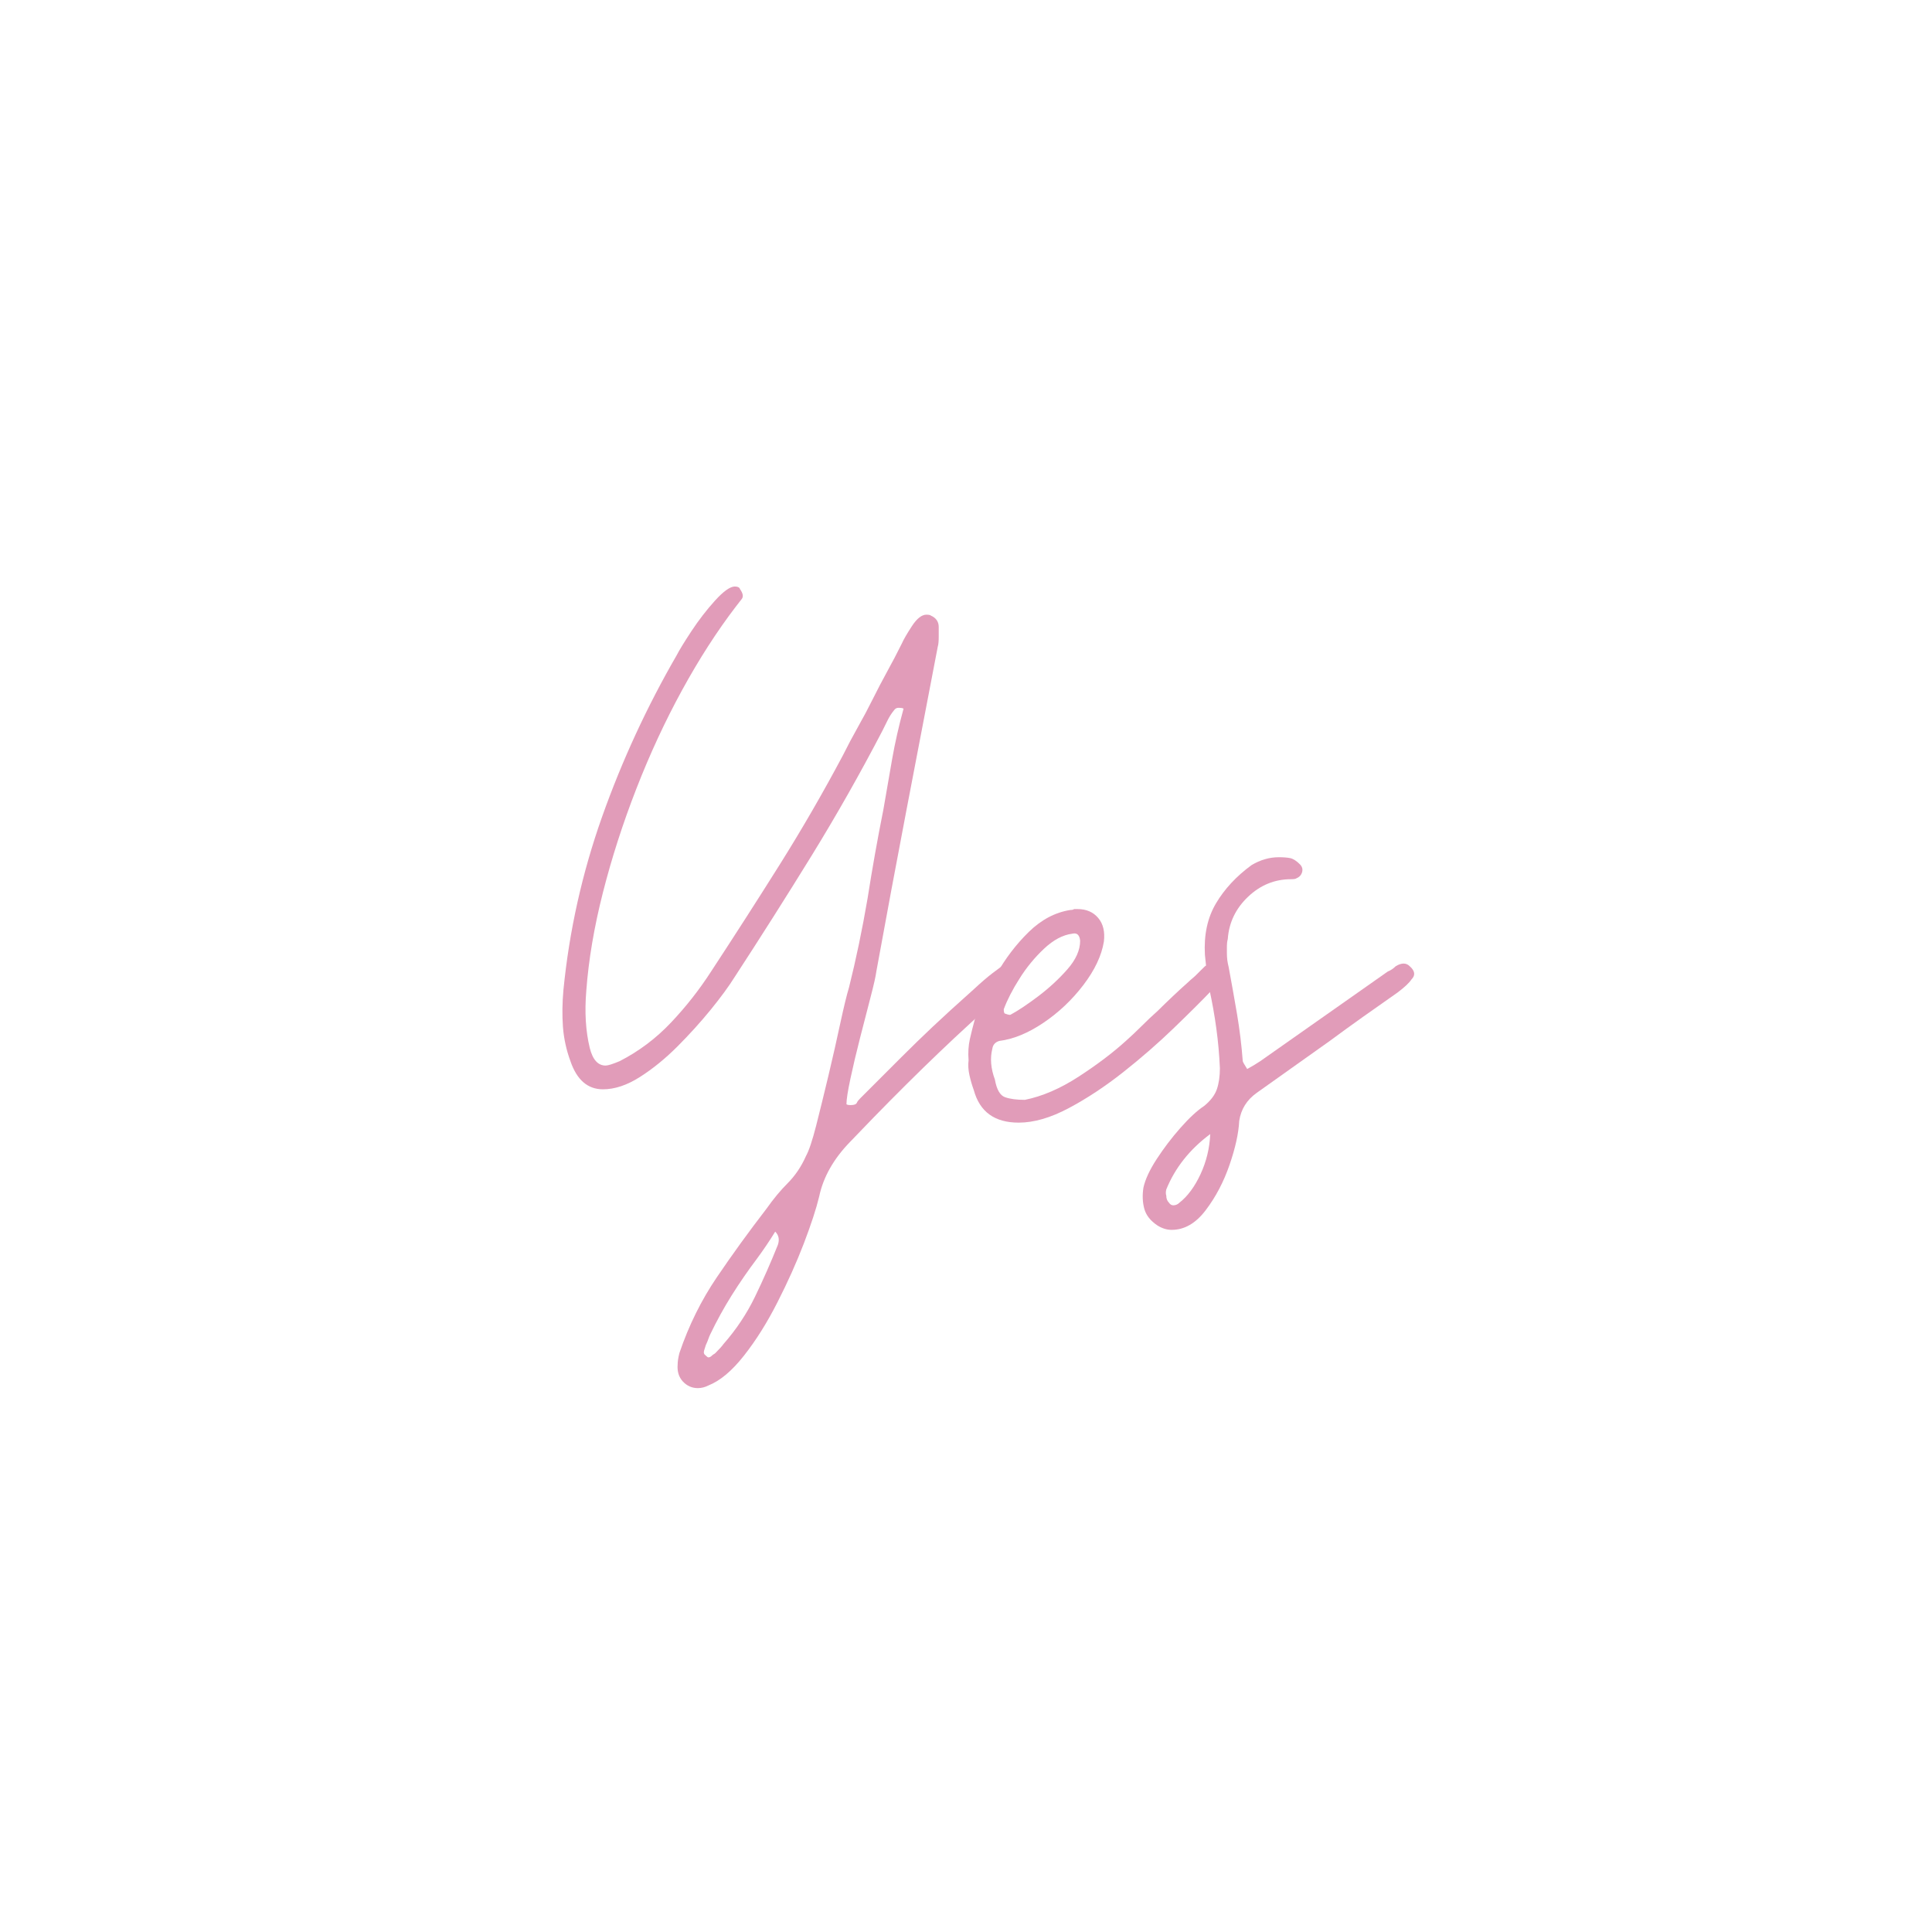 <svg version="1.2" preserveAspectRatio="xMidYMid meet" height="500" viewBox="0 0 375 375" zoomAndPan="magnify" width="500" xmlns:xlink="http://www.w3.org/1999/xlink" xmlns="http://www.w3.org/2000/svg"><defs></defs><g id="2a9805823f"><g style="fill:#e19cb9;fill-opacity:1;"><g transform="translate(109.189, 225.075)"><path d="M 26.266 44.359 C 25.129 44.359 24.16 43.93 23.359 43.078 C 22.566 42.223 22.227 41.113 22.344 39.75 C 22.344 39.52 22.367 39.207 22.422 38.812 C 22.484 38.414 22.57 37.988 22.688 37.531 C 24.508 32.188 26.926 27.297 29.938 22.859 C 32.945 18.422 36.16 13.984 39.578 9.547 C 40.941 7.617 42.305 5.973 43.672 4.609 C 45.148 3.129 46.344 1.363 47.25 -0.688 C 47.82 -1.707 48.477 -3.664 49.219 -6.562 C 49.957 -9.469 50.754 -12.711 51.609 -16.297 C 52.461 -19.879 53.227 -23.258 53.906 -26.438 C 54.594 -29.625 55.16 -31.957 55.609 -33.438 C 56.973 -38.895 58.172 -44.641 59.203 -50.672 C 60.109 -56.461 61.129 -62.203 62.266 -67.891 C 62.836 -71.191 63.406 -74.461 63.969 -77.703 C 64.539 -80.941 65.281 -84.211 66.188 -87.516 C 66.07 -87.629 65.734 -87.688 65.172 -87.688 C 64.828 -87.688 64.539 -87.516 64.312 -87.172 C 63.852 -86.609 63.453 -85.984 63.109 -85.297 C 62.773 -84.609 62.438 -83.926 62.094 -83.25 C 57.77 -74.945 53.191 -66.867 48.359 -59.016 C 43.523 -51.172 38.551 -43.328 33.438 -35.484 C 32.301 -33.66 30.738 -31.523 28.75 -29.078 C 26.758 -26.641 24.598 -24.254 22.266 -21.922 C 19.93 -19.586 17.516 -17.625 15.016 -16.031 C 12.516 -14.438 10.125 -13.641 7.844 -13.641 C 4.883 -13.641 2.781 -15.461 1.531 -19.109 C 0.738 -21.266 0.254 -23.477 0.078 -25.75 C -0.086 -28.031 -0.055 -30.422 0.172 -32.922 C 1.305 -44.41 3.805 -55.613 7.672 -66.531 C 11.547 -77.445 16.379 -87.91 22.172 -97.922 C 22.629 -98.828 23.566 -100.359 24.984 -102.516 C 26.41 -104.68 27.945 -106.676 29.594 -108.5 C 31.25 -110.32 32.531 -111.234 33.438 -111.234 C 34.008 -111.234 34.348 -111.062 34.453 -110.719 C 35.023 -109.914 35.141 -109.285 34.797 -108.828 C 34.461 -108.379 34.066 -107.867 33.609 -107.297 C 29.961 -102.523 26.488 -97.125 23.188 -91.094 C 19.895 -85.07 16.941 -78.703 14.328 -71.984 C 11.711 -65.273 9.551 -58.566 7.844 -51.859 C 6.133 -45.148 5.055 -38.781 4.609 -32.75 C 4.266 -28.656 4.488 -24.961 5.281 -21.672 C 5.852 -19.391 6.879 -18.25 8.359 -18.25 C 8.816 -18.25 9.727 -18.535 11.094 -19.109 C 14.844 -21.035 18.164 -23.535 21.062 -26.609 C 23.969 -29.68 26.555 -32.977 28.828 -36.5 C 33.379 -43.438 37.816 -50.348 42.141 -57.234 C 46.461 -64.117 50.555 -71.195 54.422 -78.469 C 55.328 -80.289 56.289 -82.109 57.312 -83.922 C 58.344 -85.742 59.312 -87.566 60.219 -89.391 C 61.125 -91.211 62.062 -93.004 63.031 -94.766 C 64 -96.523 64.938 -98.316 65.844 -100.141 C 66.188 -100.93 66.844 -102.066 67.812 -103.547 C 68.781 -105.023 69.719 -105.766 70.625 -105.766 C 71.082 -105.766 71.367 -105.707 71.484 -105.594 C 72.504 -105.145 73.016 -104.406 73.016 -103.375 C 73.016 -103.145 73.016 -102.859 73.016 -102.516 C 73.016 -102.18 73.016 -101.844 73.016 -101.5 C 73.016 -100.594 72.957 -99.969 72.844 -99.625 C 70.789 -88.938 68.77 -78.391 66.781 -67.984 C 64.789 -57.578 62.832 -47.082 60.906 -36.5 C 60.789 -35.594 60.422 -33.945 59.797 -31.562 C 59.172 -29.176 58.488 -26.531 57.75 -23.625 C 57.008 -20.727 56.383 -18.082 55.875 -15.688 C 55.363 -13.301 55.109 -11.656 55.109 -10.75 C 55.211 -10.633 55.492 -10.578 55.953 -10.578 C 56.641 -10.578 57.039 -10.75 57.156 -11.094 C 57.258 -11.32 57.484 -11.602 57.828 -11.938 C 61.016 -15.125 63.629 -17.738 65.672 -19.781 C 67.723 -21.832 69.77 -23.82 71.812 -25.75 C 73.863 -27.688 76.484 -30.078 79.672 -32.922 C 81.266 -34.398 82.516 -35.477 83.422 -36.156 C 84.328 -36.844 85.18 -37.473 85.984 -38.047 C 86.098 -38.16 86.379 -38.219 86.828 -38.219 C 87.398 -38.219 87.914 -37.988 88.375 -37.531 C 89.164 -36.738 89.219 -35.883 88.531 -34.969 C 88.195 -34.52 87.828 -34.125 87.422 -33.781 C 87.023 -33.438 86.602 -33.094 86.156 -32.75 C 81.375 -28.539 76.992 -24.531 73.016 -20.719 C 69.035 -16.914 64.828 -12.738 60.391 -8.188 L 55.781 -3.406 C 52.594 -0.113 50.602 3.41 49.812 7.172 C 49.238 9.555 48.242 12.598 46.828 16.297 C 45.41 19.992 43.703 23.801 41.703 27.719 C 39.711 31.645 37.551 35.086 35.219 38.047 C 32.895 41.004 30.594 42.938 28.312 43.844 C 27.633 44.188 26.953 44.359 26.266 44.359 Z M 28.312 38.391 C 28.539 38.391 28.77 38.273 29 38.047 C 29.113 37.93 29.227 37.844 29.344 37.781 C 29.457 37.727 29.57 37.645 29.688 37.531 C 30.477 36.738 30.988 36.172 31.219 35.828 C 33.719 32.984 35.766 29.91 37.359 26.609 C 38.953 23.316 40.43 19.961 41.797 16.547 C 42.141 15.523 41.969 14.672 41.281 13.984 C 40.719 14.898 40.148 15.781 39.578 16.625 C 39.004 17.477 38.379 18.363 37.703 19.281 C 35.992 21.551 34.367 23.91 32.828 26.359 C 31.297 28.805 29.906 31.336 28.656 33.953 C 28.539 34.18 28.426 34.461 28.312 34.797 C 28.195 35.141 28.031 35.539 27.812 36 C 27.695 36.332 27.582 36.695 27.469 37.094 C 27.352 37.5 27.469 37.816 27.812 38.047 C 28.031 38.273 28.195 38.391 28.312 38.391 Z M 28.312 38.391" style="stroke:none"></path></g></g><g style="fill:#e19cb9;fill-opacity:1;"><g transform="translate(189.702, 225.075)"><path d="M 8.016 -7.172 C 3.359 -7.172 0.457 -9.273 -0.688 -13.484 C -1.02 -14.391 -1.301 -15.352 -1.531 -16.375 C -1.758 -17.395 -1.816 -18.363 -1.703 -19.281 C -1.816 -20.758 -1.734 -22.125 -1.453 -23.375 C -1.172 -24.625 -0.859 -25.875 -0.516 -27.125 C 0.516 -29.852 1.91 -32.781 3.672 -35.906 C 5.43 -39.031 7.531 -41.785 9.969 -44.172 C 12.414 -46.566 15.117 -47.992 18.078 -48.453 C 18.422 -48.453 18.648 -48.508 18.766 -48.625 C 18.879 -48.625 18.992 -48.625 19.109 -48.625 C 19.223 -48.625 19.336 -48.625 19.453 -48.625 C 21.148 -48.625 22.484 -48.051 23.453 -46.906 C 24.422 -45.77 24.789 -44.238 24.562 -42.312 C 24.113 -39.582 22.781 -36.766 20.562 -33.859 C 18.344 -30.961 15.754 -28.52 12.797 -26.531 C 9.836 -24.539 6.992 -23.375 4.266 -23.031 C 3.473 -22.801 3.02 -22.289 2.906 -21.5 C 2.445 -19.676 2.613 -17.688 3.406 -15.531 C 3.75 -13.594 4.406 -12.453 5.375 -12.109 C 6.344 -11.766 7.625 -11.594 9.219 -11.594 C 12.625 -12.281 16.117 -13.789 19.703 -16.125 C 23.285 -18.457 26.328 -20.758 28.828 -23.031 C 29.848 -23.938 30.867 -24.898 31.891 -25.922 C 32.922 -26.953 33.945 -27.922 34.969 -28.828 C 35.883 -29.734 36.852 -30.672 37.875 -31.641 C 38.895 -32.609 39.914 -33.547 40.938 -34.453 C 41.164 -34.68 41.453 -34.938 41.797 -35.219 C 42.141 -35.508 42.422 -35.77 42.641 -36 C 42.867 -36.227 43.125 -36.484 43.406 -36.766 C 43.695 -37.047 43.957 -37.301 44.188 -37.531 C 44.75 -37.875 45.203 -38.047 45.547 -38.047 C 46.004 -38.047 46.406 -37.875 46.75 -37.531 C 47.656 -36.738 47.82 -35.883 47.25 -34.969 C 47.133 -34.625 46.68 -34.055 45.891 -33.266 C 43.836 -31.109 41.273 -28.551 38.203 -25.594 C 35.141 -22.633 31.844 -19.758 28.312 -16.969 C 24.789 -14.188 21.266 -11.859 17.734 -9.984 C 14.211 -8.109 10.973 -7.172 8.016 -7.172 Z M 6.484 -28.141 C 7.961 -28.941 9.754 -30.141 11.859 -31.734 C 13.961 -33.328 15.836 -35.062 17.484 -36.938 C 19.129 -38.812 19.953 -40.66 19.953 -42.484 C 19.836 -43.617 19.328 -44.07 18.422 -43.844 C 16.598 -43.613 14.773 -42.645 12.953 -40.938 C 11.141 -39.238 9.551 -37.305 8.188 -35.141 C 6.82 -32.984 5.801 -30.992 5.125 -29.172 C 5.125 -28.598 5.234 -28.312 5.453 -28.312 C 6.023 -28.094 6.367 -28.035 6.484 -28.141 Z M 6.484 -28.141" style="stroke:none"></path></g></g><g style="fill:#e19cb9;fill-opacity:1;"><g transform="translate(228.593, 225.075)"><path d="M -1.188 13.641 C -2.102 13.641 -3.016 13.359 -3.922 12.797 C -5.285 11.891 -6.141 10.805 -6.484 9.547 C -6.828 8.297 -6.883 6.93 -6.656 5.453 C -6.312 3.867 -5.457 2.023 -4.094 -0.078 C -2.727 -2.18 -1.191 -4.203 0.516 -6.141 C 2.223 -8.078 3.758 -9.5 5.125 -10.406 C 6.375 -11.426 7.195 -12.504 7.594 -13.641 C 7.988 -14.785 8.188 -16.148 8.188 -17.734 C 8.07 -20.359 7.844 -22.922 7.5 -25.422 C 7.164 -27.922 6.711 -30.477 6.141 -33.094 C 5.91 -34.227 5.738 -35.336 5.625 -36.422 C 5.508 -37.504 5.395 -38.613 5.281 -39.75 C 5.062 -43.613 5.773 -46.938 7.422 -49.719 C 9.066 -52.508 11.367 -54.988 14.328 -57.156 C 16.035 -58.176 17.801 -58.688 19.625 -58.688 C 20.531 -58.688 21.266 -58.629 21.828 -58.516 C 22.398 -58.398 23.031 -58 23.719 -57.312 C 24.164 -56.863 24.305 -56.352 24.141 -55.781 C 23.973 -55.219 23.602 -54.82 23.031 -54.594 C 22.914 -54.477 22.57 -54.422 22 -54.422 C 18.82 -54.422 16.035 -53.281 13.641 -51 C 11.254 -48.727 9.945 -46 9.719 -42.812 C 9.602 -42.363 9.547 -41.91 9.547 -41.453 C 9.547 -40.992 9.547 -40.539 9.547 -40.094 C 9.547 -39.633 9.57 -39.176 9.625 -38.719 C 9.688 -38.27 9.773 -37.816 9.891 -37.359 C 10.461 -34.285 11.004 -31.242 11.516 -28.234 C 12.023 -25.223 12.395 -22.18 12.625 -19.109 C 12.625 -18.992 12.91 -18.484 13.484 -17.578 C 14.504 -18.141 15.352 -18.648 16.031 -19.109 L 40.766 -36.5 C 41.336 -36.727 41.852 -37.07 42.312 -37.531 C 42.875 -37.875 43.383 -38.047 43.844 -38.047 C 44.301 -38.047 44.695 -37.875 45.031 -37.531 C 46.062 -36.625 46.176 -35.77 45.375 -34.969 C 44.926 -34.289 44.016 -33.438 42.641 -32.406 C 40.367 -30.82 38.148 -29.258 35.984 -27.719 C 33.828 -26.188 31.672 -24.625 29.516 -23.031 L 15.359 -12.969 C 13.422 -11.602 12.281 -9.781 11.938 -7.5 C 11.82 -5.113 11.195 -2.273 10.062 1.016 C 8.926 4.316 7.391 7.242 5.453 9.797 C 3.523 12.359 1.312 13.641 -1.188 13.641 Z M -0.859 8.875 C -0.398 8.875 0 8.703 0.344 8.359 C 1.938 7.109 3.301 5.258 4.438 2.812 C 5.57 0.363 6.195 -2.223 6.312 -4.953 C 2.332 -1.992 -0.508 1.586 -2.219 5.797 C -2.332 6.254 -2.332 6.656 -2.219 7 C -2.219 7.562 -2.047 8.016 -1.703 8.359 C -1.473 8.703 -1.191 8.875 -0.859 8.875 Z M -0.859 8.875" style="stroke:none"></path></g></g></g></svg>